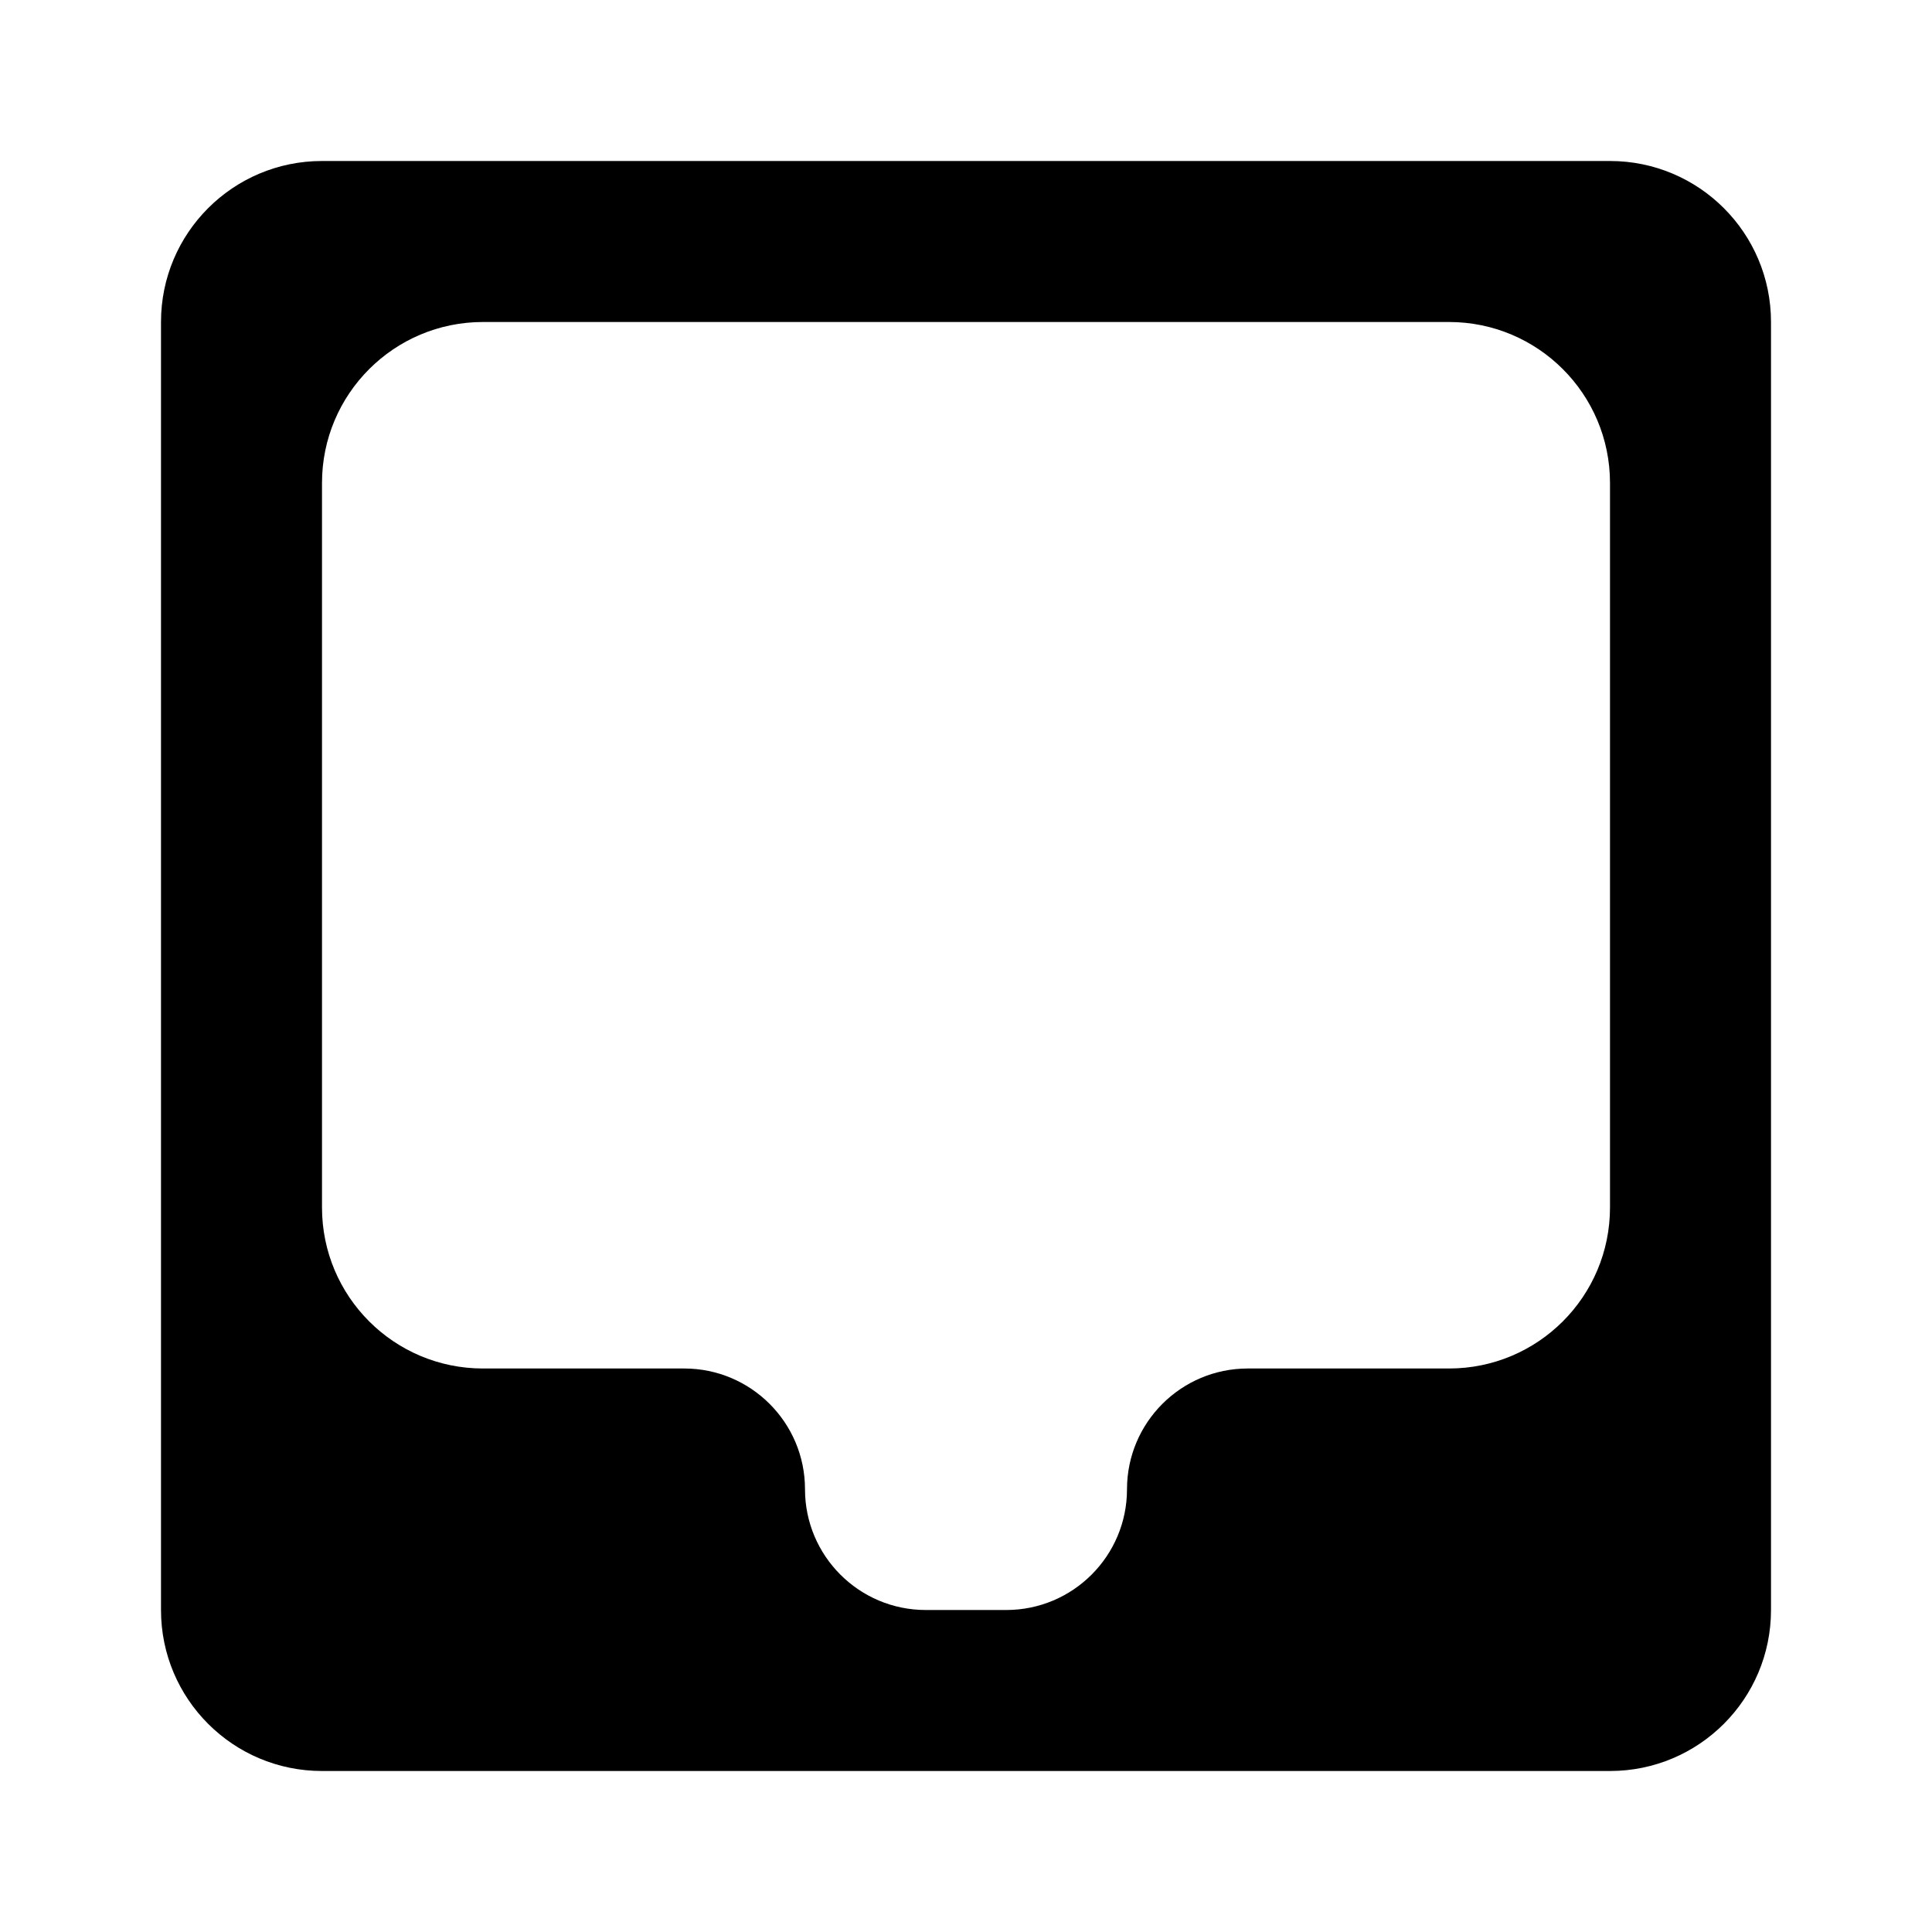<svg width="24" height="24" viewBox="0 0 24 24" fill="none" xmlns="http://www.w3.org/2000/svg">
<path fill-rule="evenodd" clip-rule="evenodd" d="M4 2C2.895 2 2 2.895 2 4V20C2 21.105 2.895 22 4 22H20C21.105 22 22 21.105 22 20V4C22 2.895 21.105 2 20 2H4ZM6 4C4.895 4 4 4.895 4 6V15C4 16.105 4.895 17 6 17H8.5C9.328 17 10 17.672 10 18.5C10 19.328 10.672 20 11.5 20H12.5C13.328 20 14 19.328 14 18.5C14 17.672 14.672 17 15.5 17H18C19.105 17 20 16.105 20 15V6C20 4.895 19.105 4 18 4H6Z" fill="currentColor"/>
</svg>
